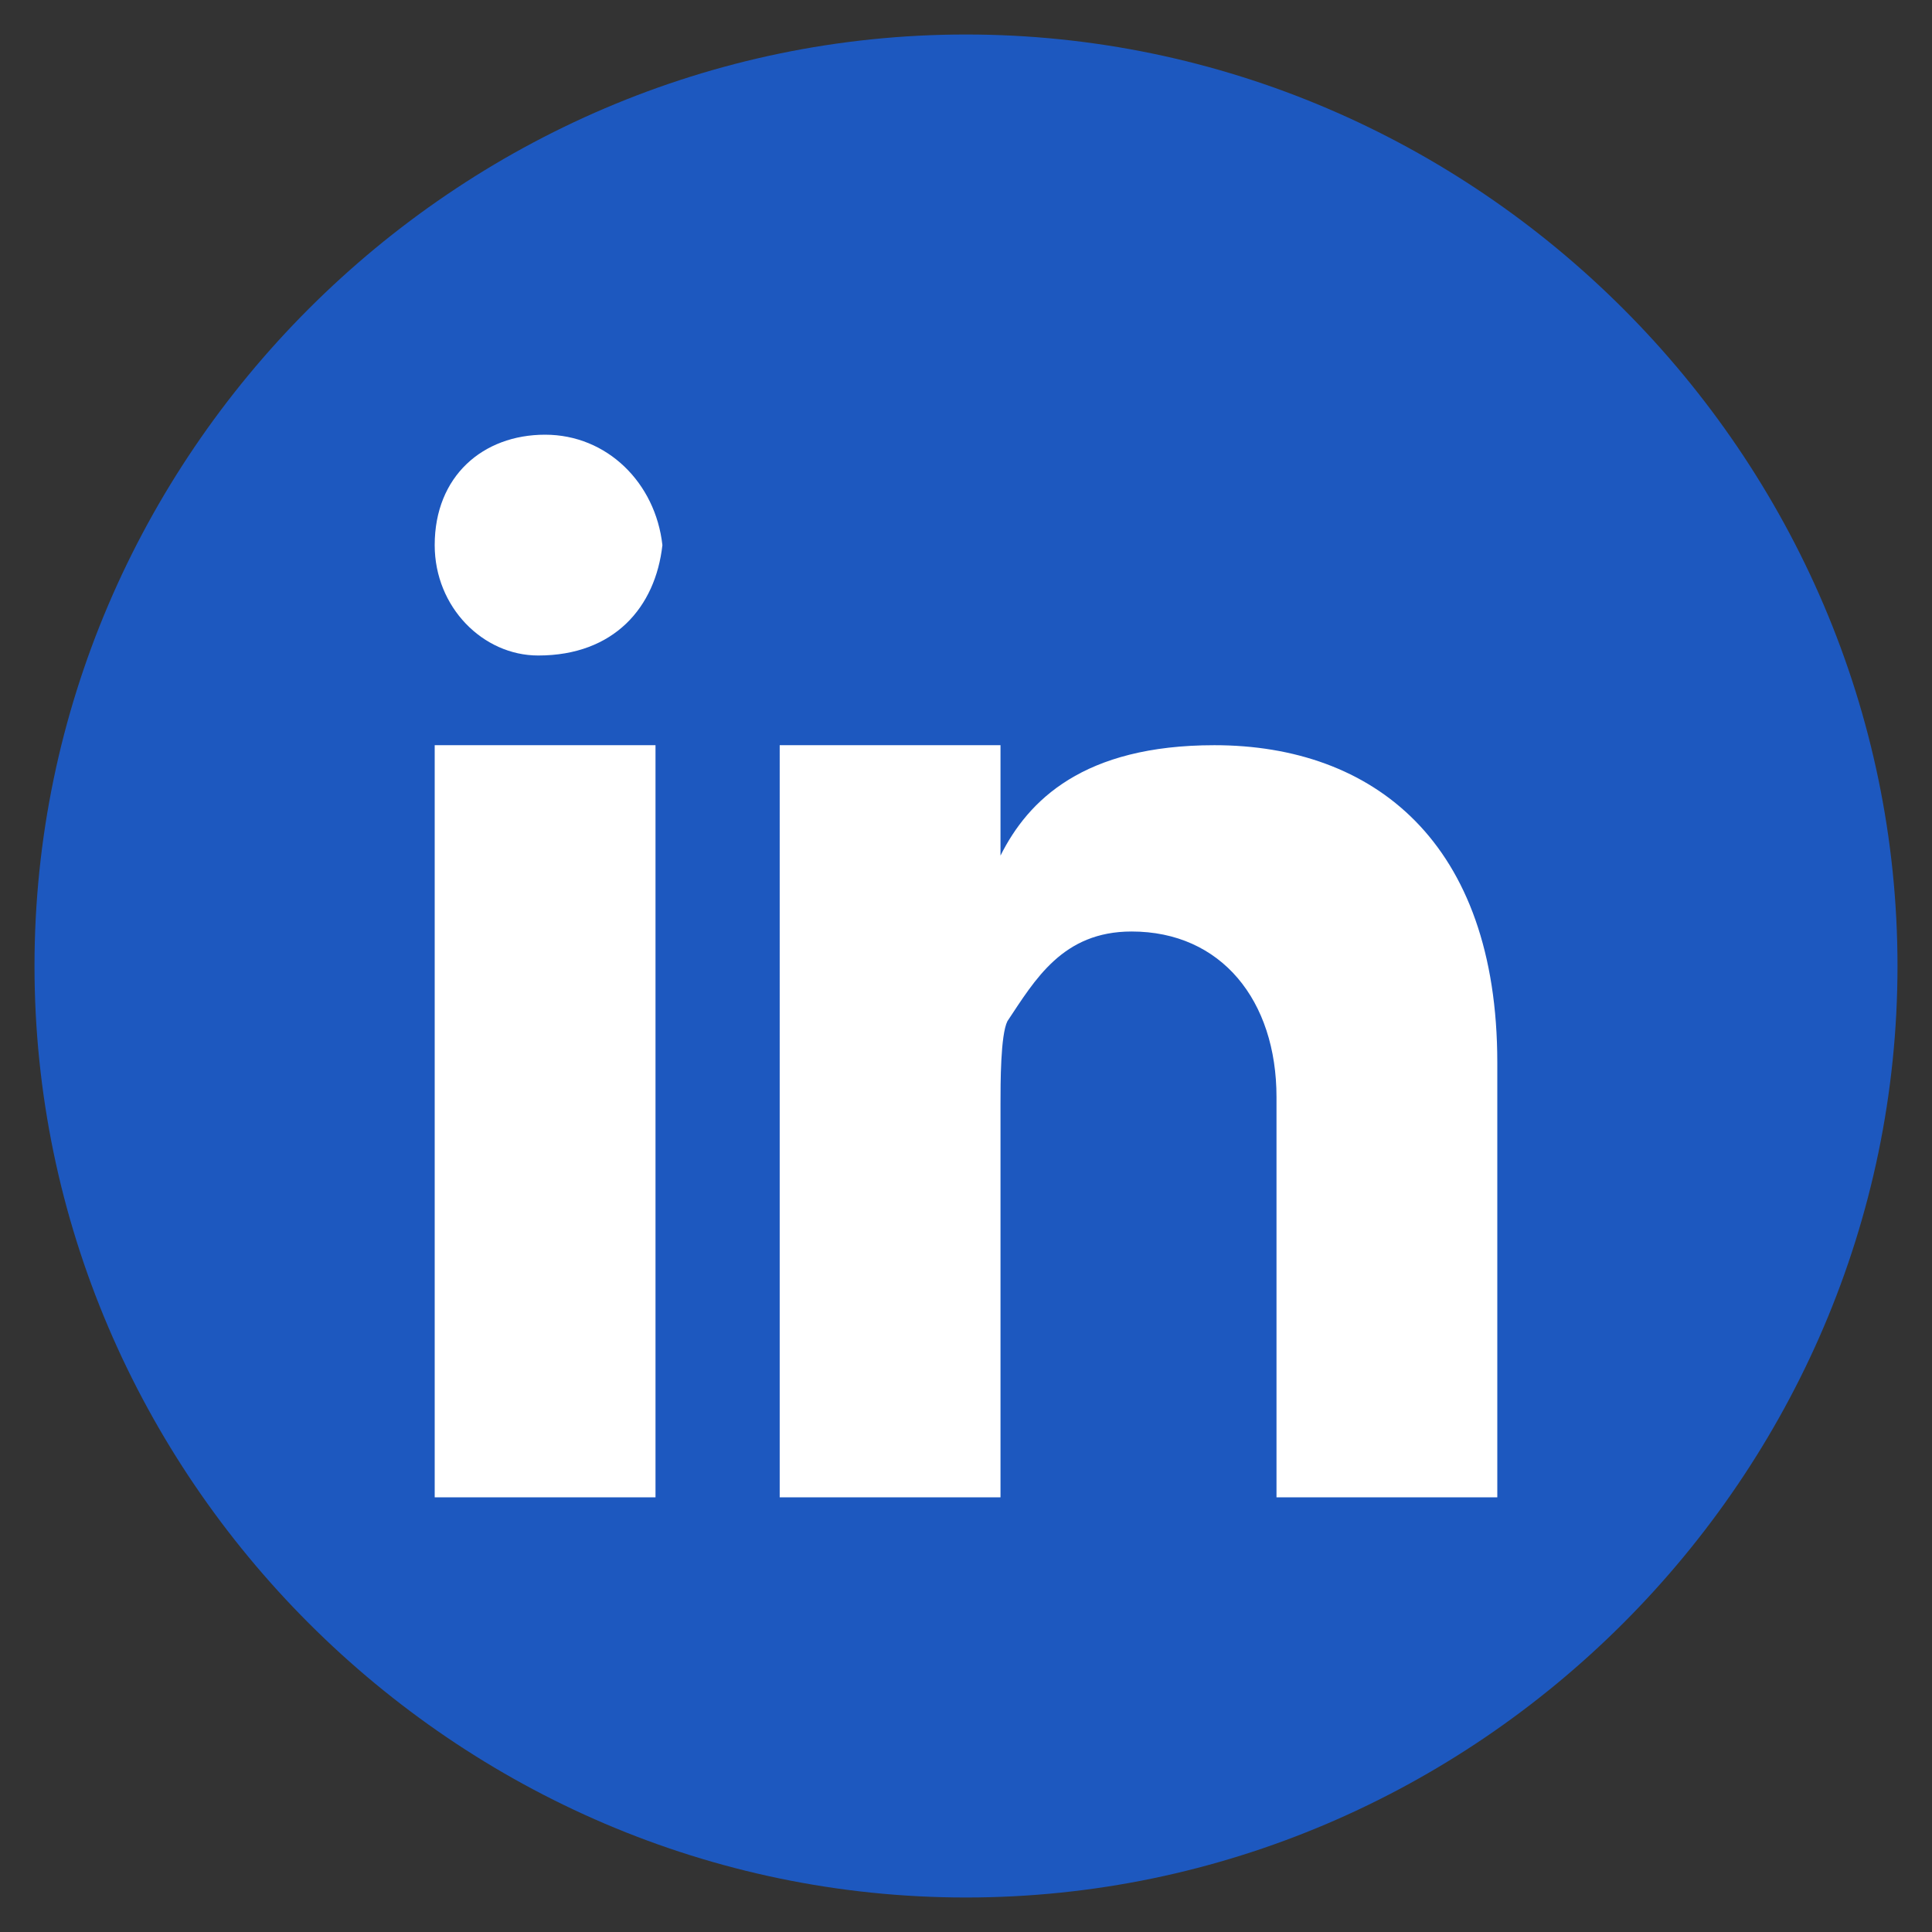 <?xml version="1.0" encoding="utf-8"?>
<!-- Generator: Adobe Illustrator 27.0.0, SVG Export Plug-In . SVG Version: 6.00 Build 0)  -->
<svg version="1.1" id="Layer_1" xmlns="http://www.w3.org/2000/svg" xmlns:xlink="http://www.w3.org/1999/xlink" x="0px" y="0px"
	 viewBox="0 0 28 28" style="enable-background:new 0 0 28 28;" xml:space="preserve">
<rect x="0" y="0" width="28" height="28" fill="#333333" stroke="none"/>
<style type="text/css">
	.st0{fill:#1D58BF;}
	.st1{fill:#FFFFFF;}
</style>
<path class="st0" d="M14,0.5C6.6,0.5,0.5,6.6,0.5,14S6.6,27.5,14,27.5S27.5,21.4,27.5,14S21.4,0.5,14,0.5z"/>
<path class="st1" d="M6.3,10.8h3.2v10.9H6.3V10.8z M7.8,9.5L7.8,9.5C7,9.5,6.3,8.8,6.3,7.9c0-1,0.7-1.6,1.6-1.6S9.5,7,9.6,7.9
	C9.5,8.8,8.9,9.5,7.8,9.5z M21.7,21.7h-3.2v-5.8c0-1.4-0.8-2.4-2.1-2.4c-1,0-1.4,0.7-1.8,1.3c-0.1,0.2-0.1,0.9-0.1,1.2v5.7h-3.2
	V10.8h3.2v1.6c0.4-0.8,1.2-1.6,3.1-1.6c2.3,0,4.1,1.4,4.1,4.6V21.7L21.7,21.7z"/>
</svg>
